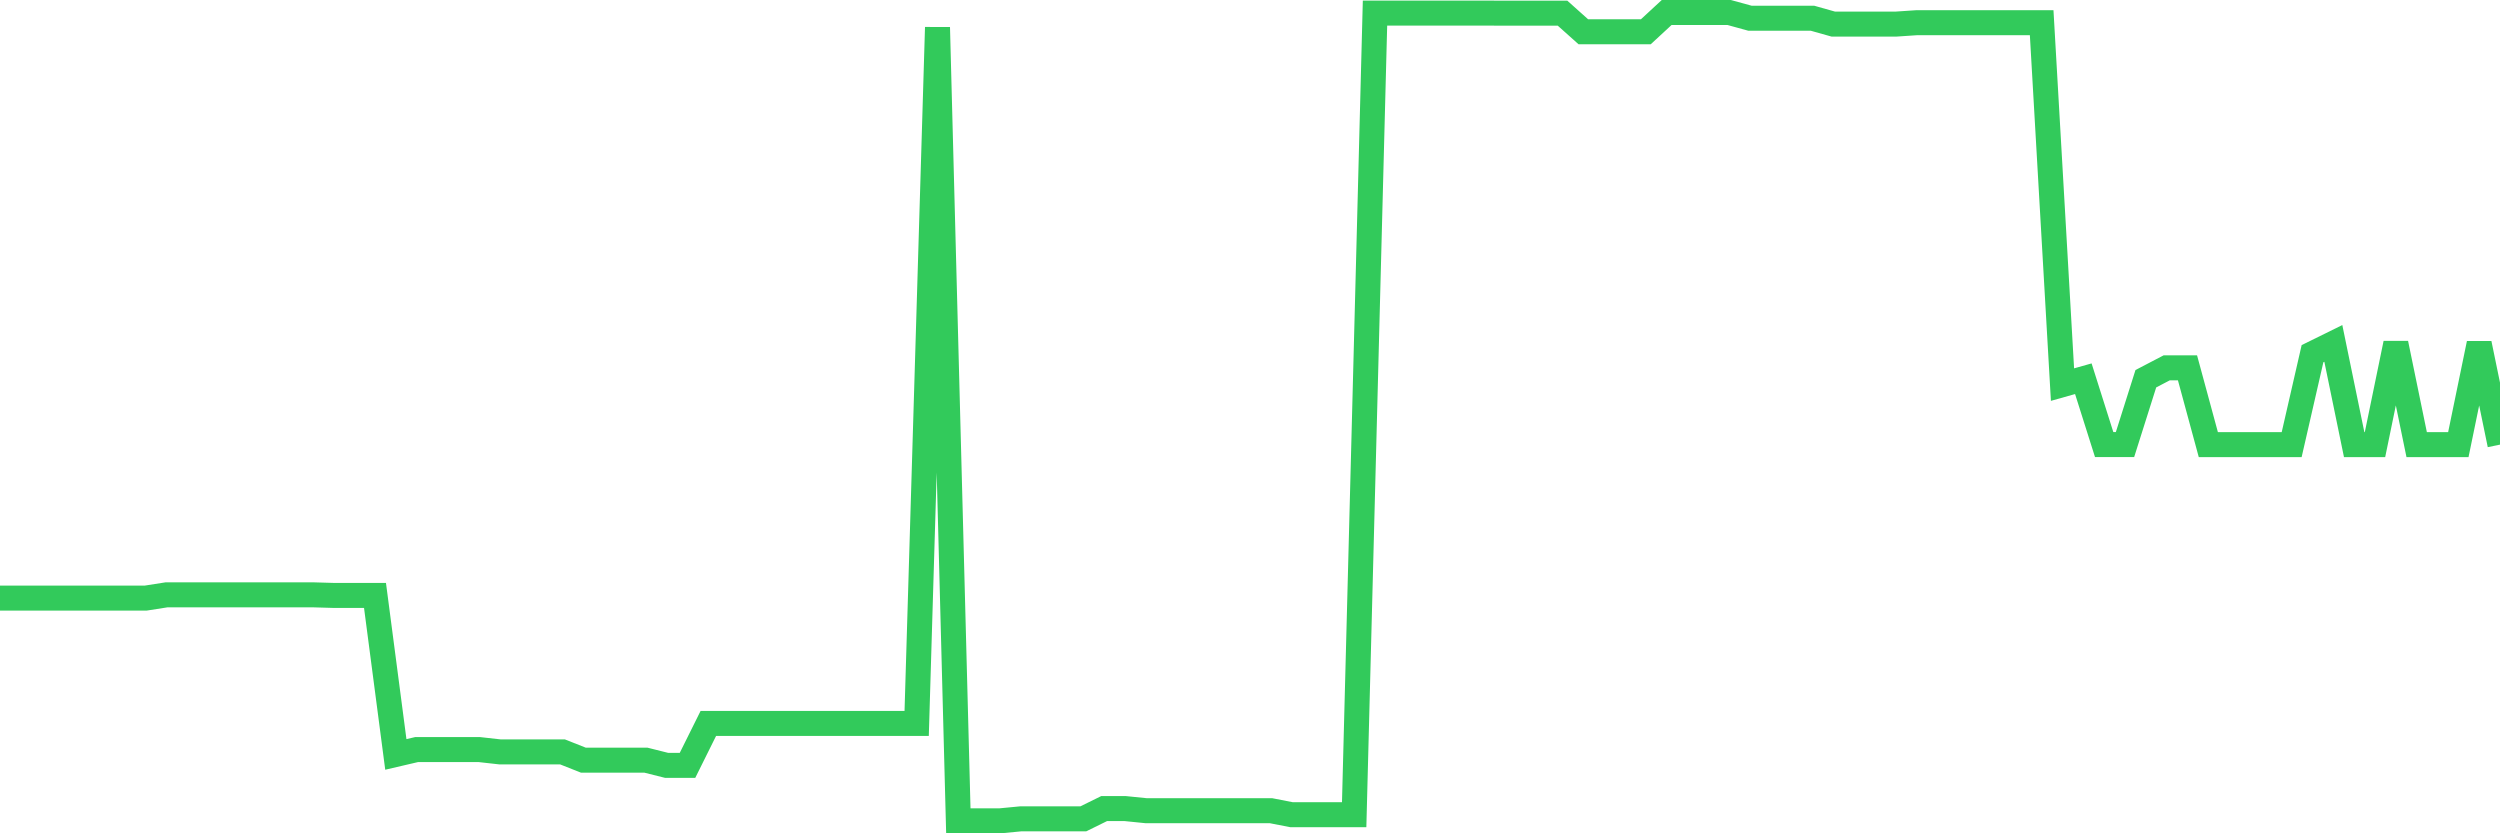 <svg
  xmlns="http://www.w3.org/2000/svg"
  xmlns:xlink="http://www.w3.org/1999/xlink"
  width="120"
  height="40"
  viewBox="0 0 120 40"
  preserveAspectRatio="none"
>
  <polyline
    points="0,28.708 1,28.708 2,28.708 3,28.708 4,28.708 5,28.708 6,28.708 7,28.708 8,28.551 9,28.551 10,28.551 11,28.551 12,28.551 13,28.551 14,28.551 15,28.551 16,28.58 17,28.58 18,28.58 19,36.212 20,35.979 21,35.979 22,35.979 23,35.979 24,36.091 25,36.091 26,36.091 27,36.091 28,36.487 29,36.487 30,36.487 31,36.487 32,36.738 33,36.738 34,34.725 35,34.725 36,34.725 37,34.725 38,34.725 39,34.725 40,34.725 41,34.725 42,34.725 43,34.725 44,34.725 45,1.312 46,39.4 47,39.4 48,39.4 49,39.304 50,39.304 51,39.304 52,39.304 53,38.811 54,38.811 55,38.912 56,38.912 57,38.912 58,38.912 59,38.912 60,38.912 61,38.912 62,39.107 63,39.107 64,39.107 65,39.107 66,0.629 67,0.629 68,0.629 69,0.629 70,0.629 71,0.629 72,0.631 73,0.631 74,0.631 75,0.631 76,1.525 77,1.525 78,1.525 79,1.525 80,0.6 81,0.6 82,0.6 83,0.6 84,0.875 85,0.875 86,0.875 87,0.875 88,1.157 89,1.157 90,1.157 91,1.157 92,1.09 93,1.09 94,1.09 95,1.09 96,1.09 97,1.09 98,1.09 99,18.461 100,18.179 101,21.34 102,21.34 103,18.179 104,17.657 105,17.657 106,21.342 107,21.342 108,21.342 109,21.342 110,21.342 111,16.977 112,16.484 113,21.342 114,21.342 115,16.484 116,21.342 117,21.342 118,21.342 119,16.489 120,21.342"
    fill="none"
    stroke="#32ca5b"
    stroke-width="1.2"
  >
  </polyline>
</svg>